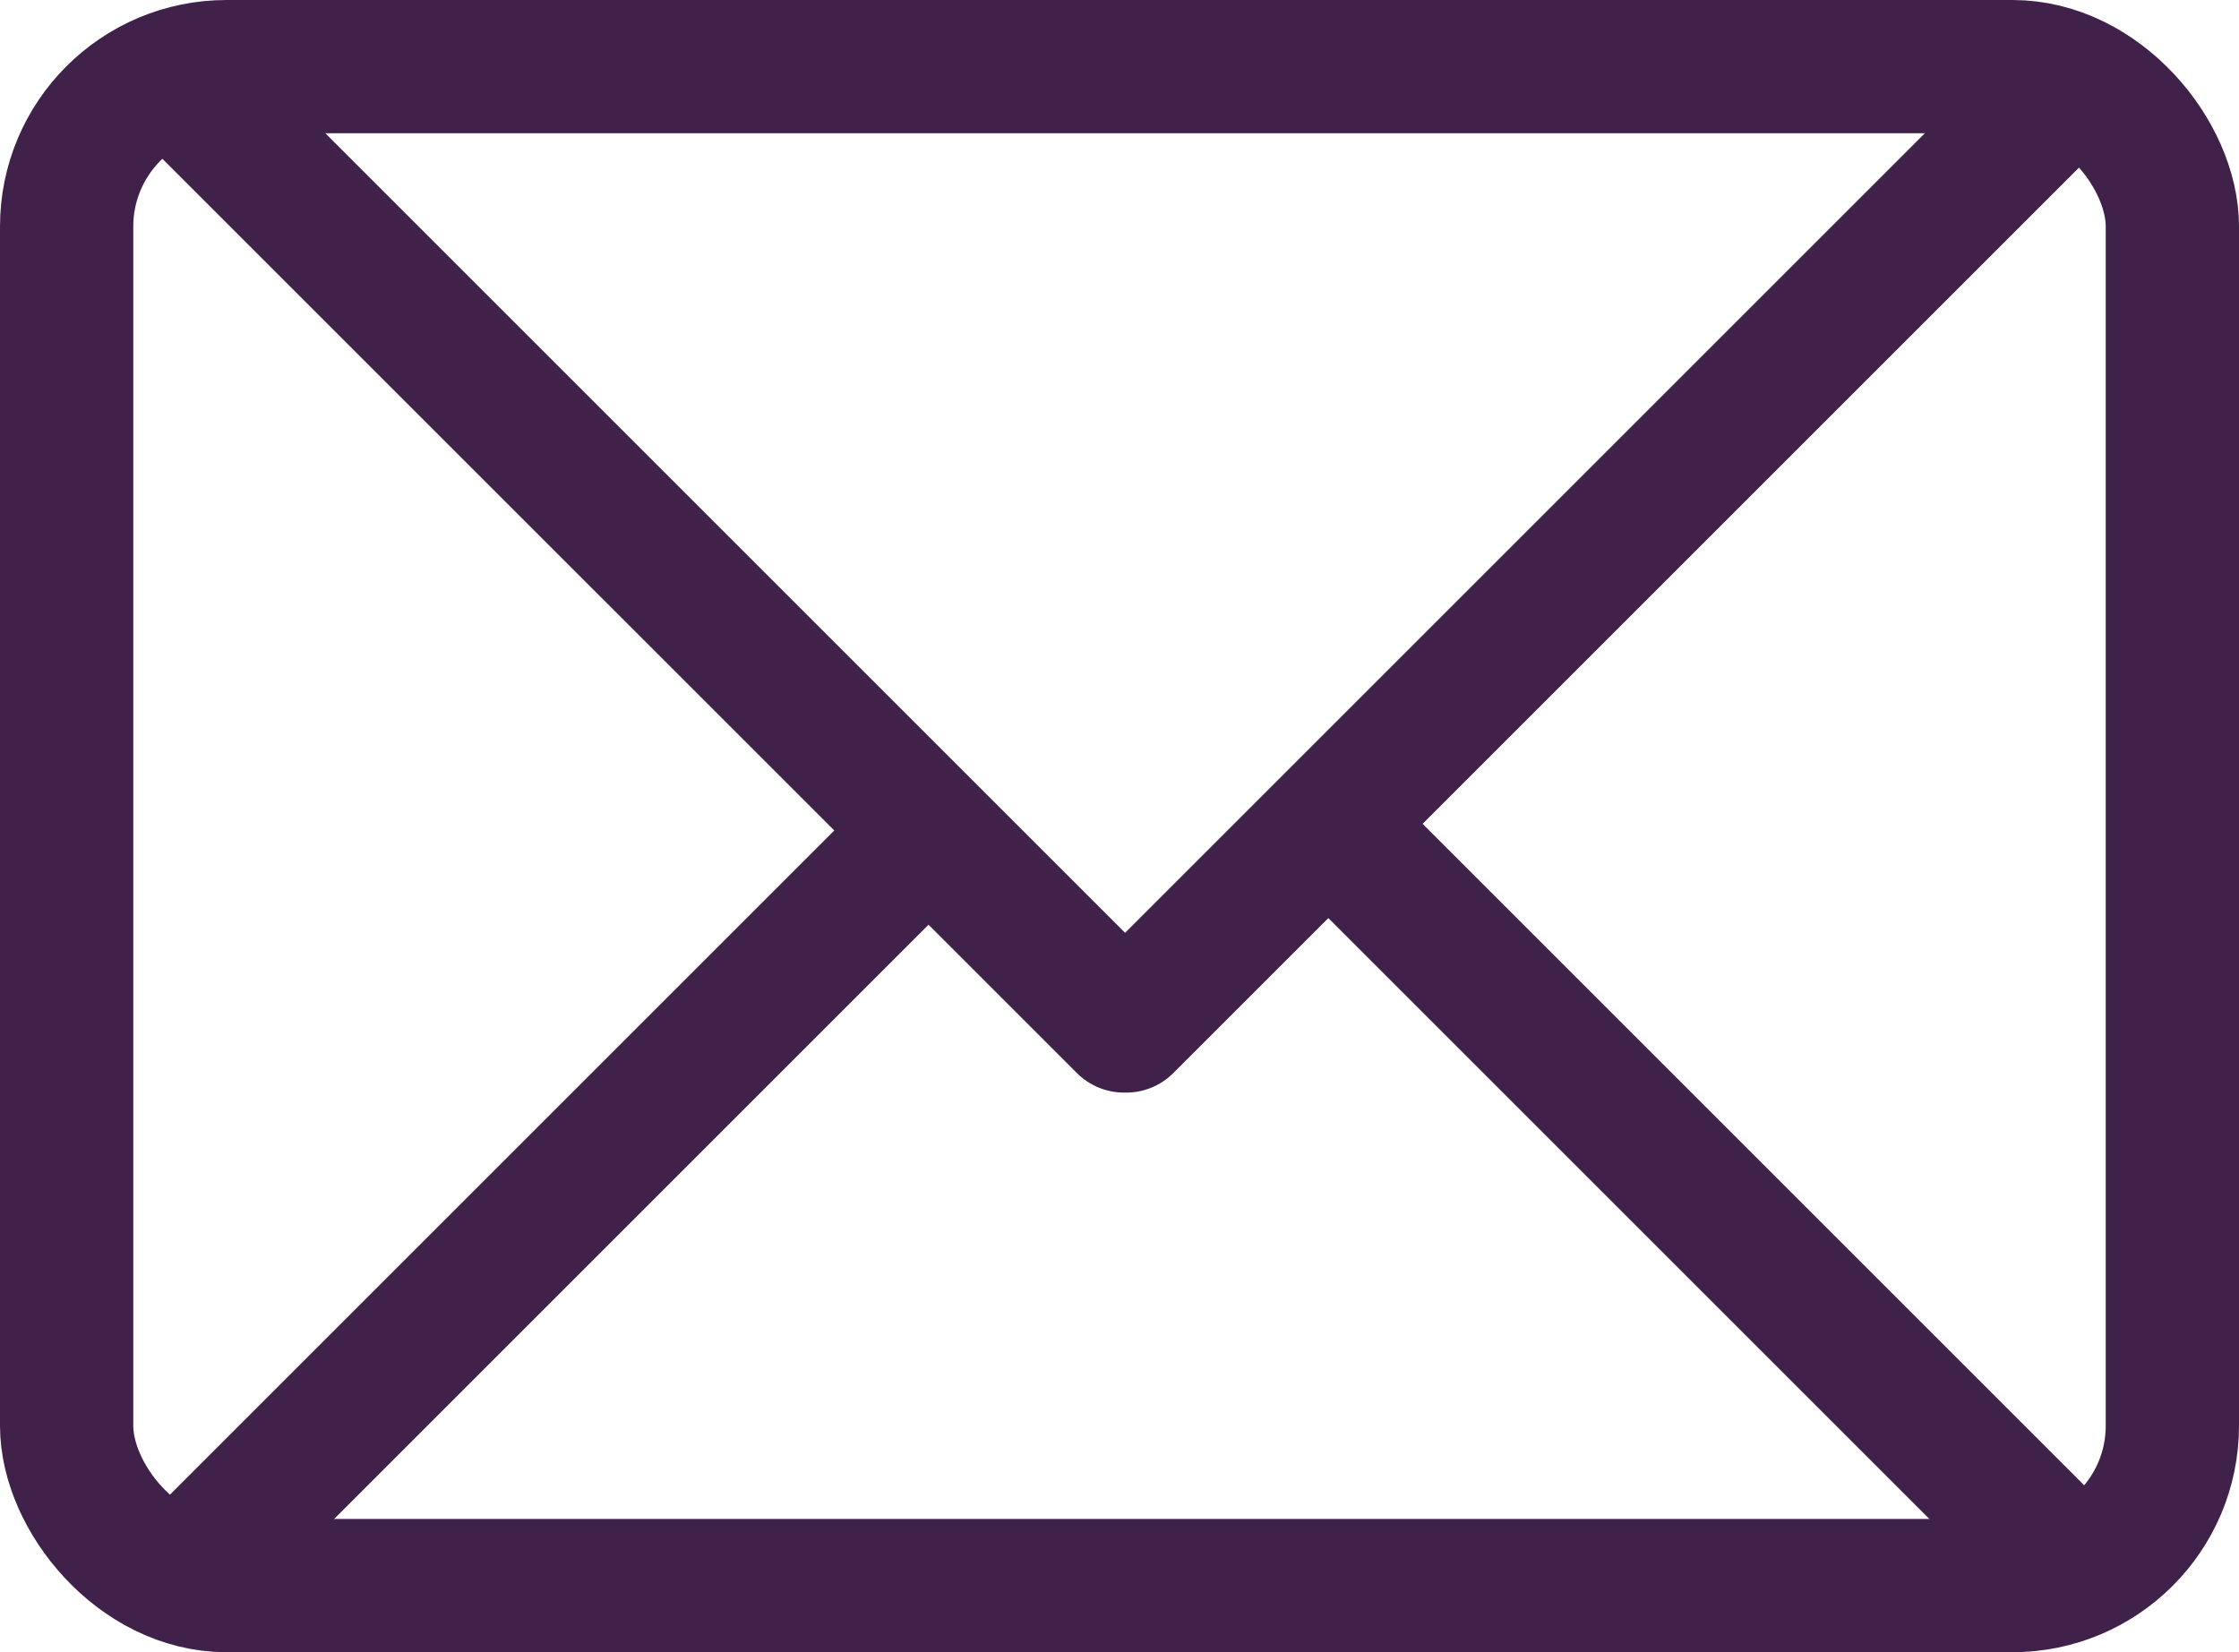 <svg xmlns="http://www.w3.org/2000/svg" viewBox="0 0 336 248"><defs><style>.cls-1{fill:none;stroke:#3f2149;stroke-miterlimit:10;stroke-width:20px}</style></defs><g id="Layer_2" data-name="Layer 2"><g id="Ebene_3" data-name="Ebene 3"><rect class="cls-1" x="10" y="10" width="316" height="228" rx="24" ry="24"/><path d="M169 154L310.5 12.5M168.68 154L26.34 11.66" stroke-linecap="round" class="cls-1"/><path class="cls-1" d="M199.34 123.66L314.68 239M139 125L25 239"/></g></g></svg>